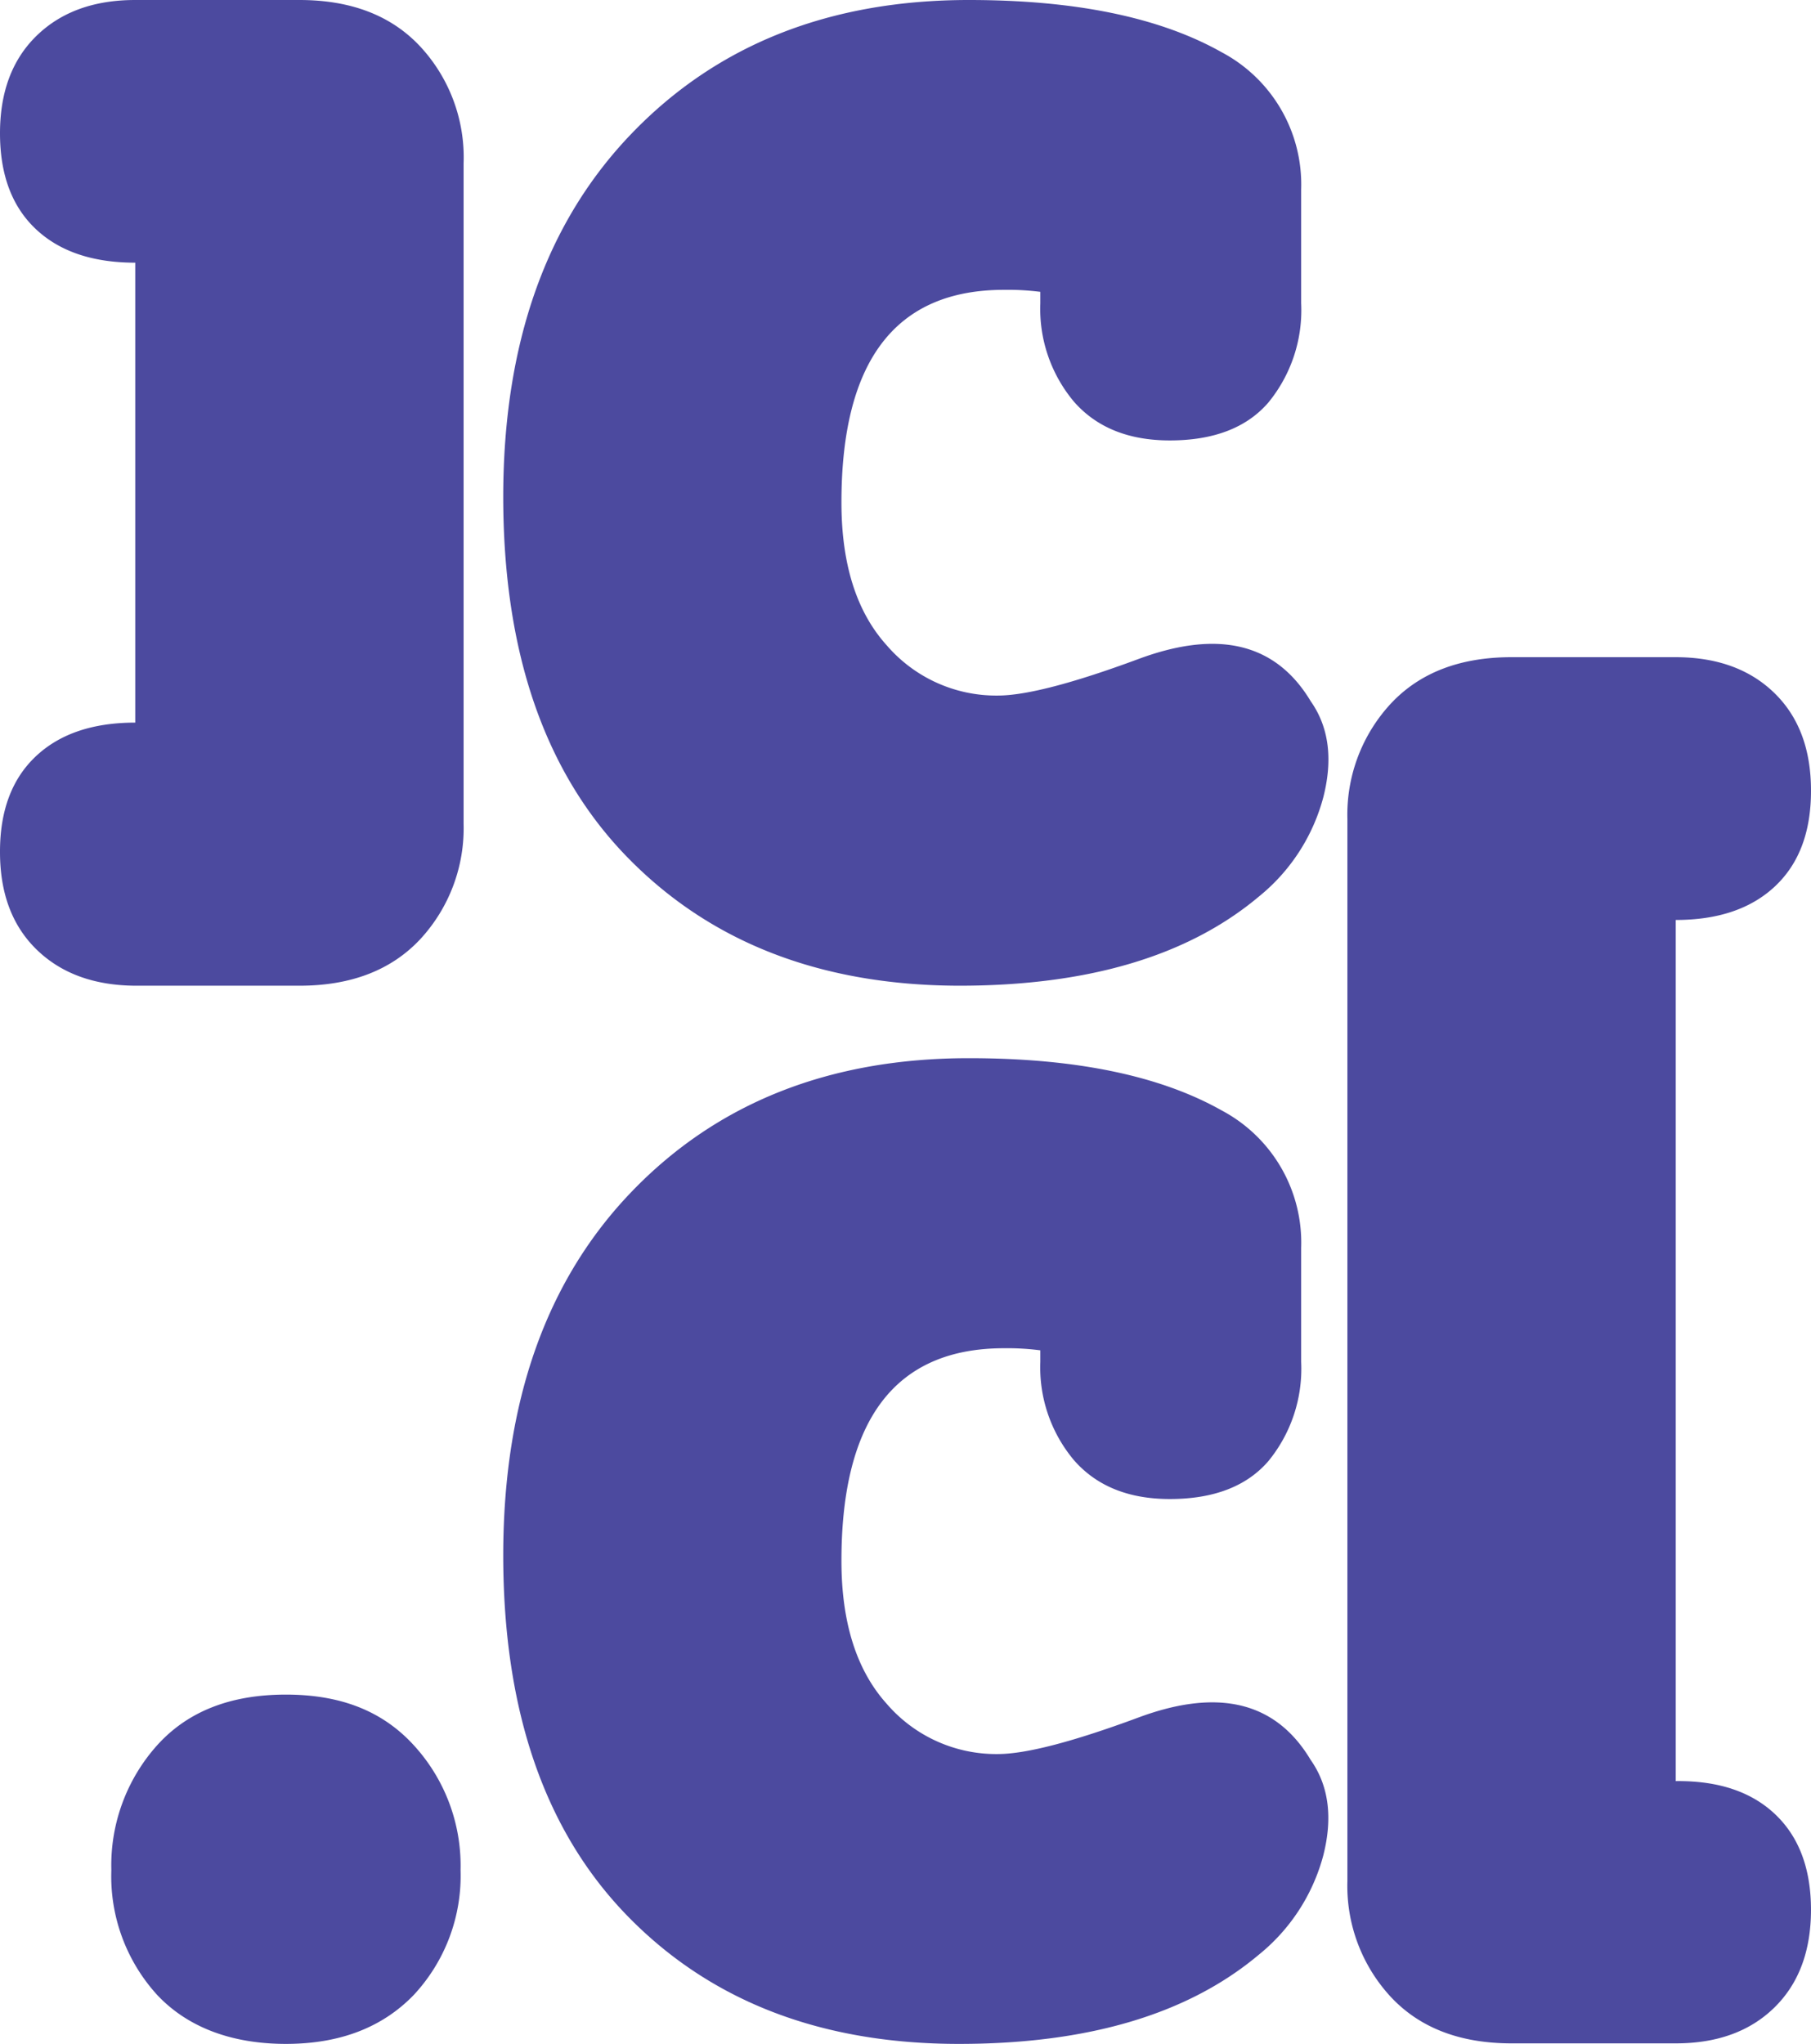 <svg xmlns="http://www.w3.org/2000/svg" viewBox="0 0 172.74 194.91"><defs><style>.cls-1{fill:#4c4a9f;}</style></defs><g id="Layer_2" data-name="Layer 2"><g id="Layer_1-2" data-name="Layer 1"><g id="Logo"><path class="cls-1" d="M108.63,163.77q-9.41,3.49-13.45,3.5a13.78,13.78,0,0,1-10.6-4.79q-4.32-4.8-4.32-13.64,0-20.25,15.48-20.27a24.35,24.35,0,0,1,3.49.2v1.1a13.76,13.76,0,0,0,3.22,9.39q3.24,3.69,9.13,3.69c4.17,0,7.31-1.2,9.39-3.6a13.9,13.9,0,0,0,3.14-9.48V119a14.27,14.27,0,0,0-7.55-13.09q-8.85-5-24.14-5-19.9,0-32.15,12.71T48,148.29q0,22.29,11.89,34.46t31.59,12.16q18.44,0,28.56-8.48a18.18,18.18,0,0,0,6.18-9.49c.92-3.62.52-6.67-1.21-9.12Q120.06,159.54,108.63,163.77Z"/><g id="Schlange_Slab" data-name="Schlange Slab"><path class="cls-1" d="M40.07,4.42Q35.93,0,28.56,0H12.9Q7,0,3.5,3.4T0,12.71q0,5.9,3.4,9.12t9.5,3.22V68.91q-6.09,0-9.5,3.23T0,81.25q0,5.91,3.5,9.31T12.9,94H28.56q7.36,0,11.51-4.42a15.57,15.57,0,0,0,4.15-11v-63A15.55,15.55,0,0,0,40.07,4.42Z"/></g><path class="cls-1" d="M108.63,62.83q-9.41,3.49-13.45,3.5a13.78,13.78,0,0,1-10.6-4.79q-4.32-4.78-4.32-13.63,0-20.26,15.48-20.27a24.6,24.6,0,0,1,3.49.19v1.1a13.76,13.76,0,0,0,3.22,9.39Q105.69,42,111.58,42c4.17,0,7.31-1.2,9.39-3.6a13.89,13.89,0,0,0,3.14-9.48V18.06A14.27,14.27,0,0,0,116.56,5q-8.85-5-24.14-5Q72.52,0,60.27,12.71T48,47.35Q48,69.66,59.9,81.81T91.49,94q18.44,0,28.56-8.48A18.19,18.19,0,0,0,126.23,76q1.38-5.45-1.21-9.13Q120.06,58.6,108.63,62.83Z"/><path class="cls-1" d="M159.84,169.85V87.73q6.07,0,9.49-3.23t3.41-9.11q0-5.91-3.5-9.31t-9.4-3.41H144.18q-7.37,0-11.51,4.42a15.57,15.57,0,0,0-4.15,11v101.3a15.57,15.57,0,0,0,4.15,11.05q4.14,4.42,11.51,4.42h15.66q5.91,0,9.4-3.41t3.5-9.31q0-5.88-3.41-9.12T159.84,169.85Z"/><path class="cls-1" d="M15,166.42c2.92-3.23,7-4.82,12.27-4.82s9.23,1.59,12.19,4.82a17,17,0,0,1,4.47,11.92,16.68,16.68,0,0,1-4.47,11.91c-3,3.1-7.05,4.66-12.19,4.66s-9.35-1.56-12.27-4.66a16.79,16.79,0,0,1-4.38-11.91A17.15,17.15,0,0,1,15,166.42Z"/></g></g></g></svg>